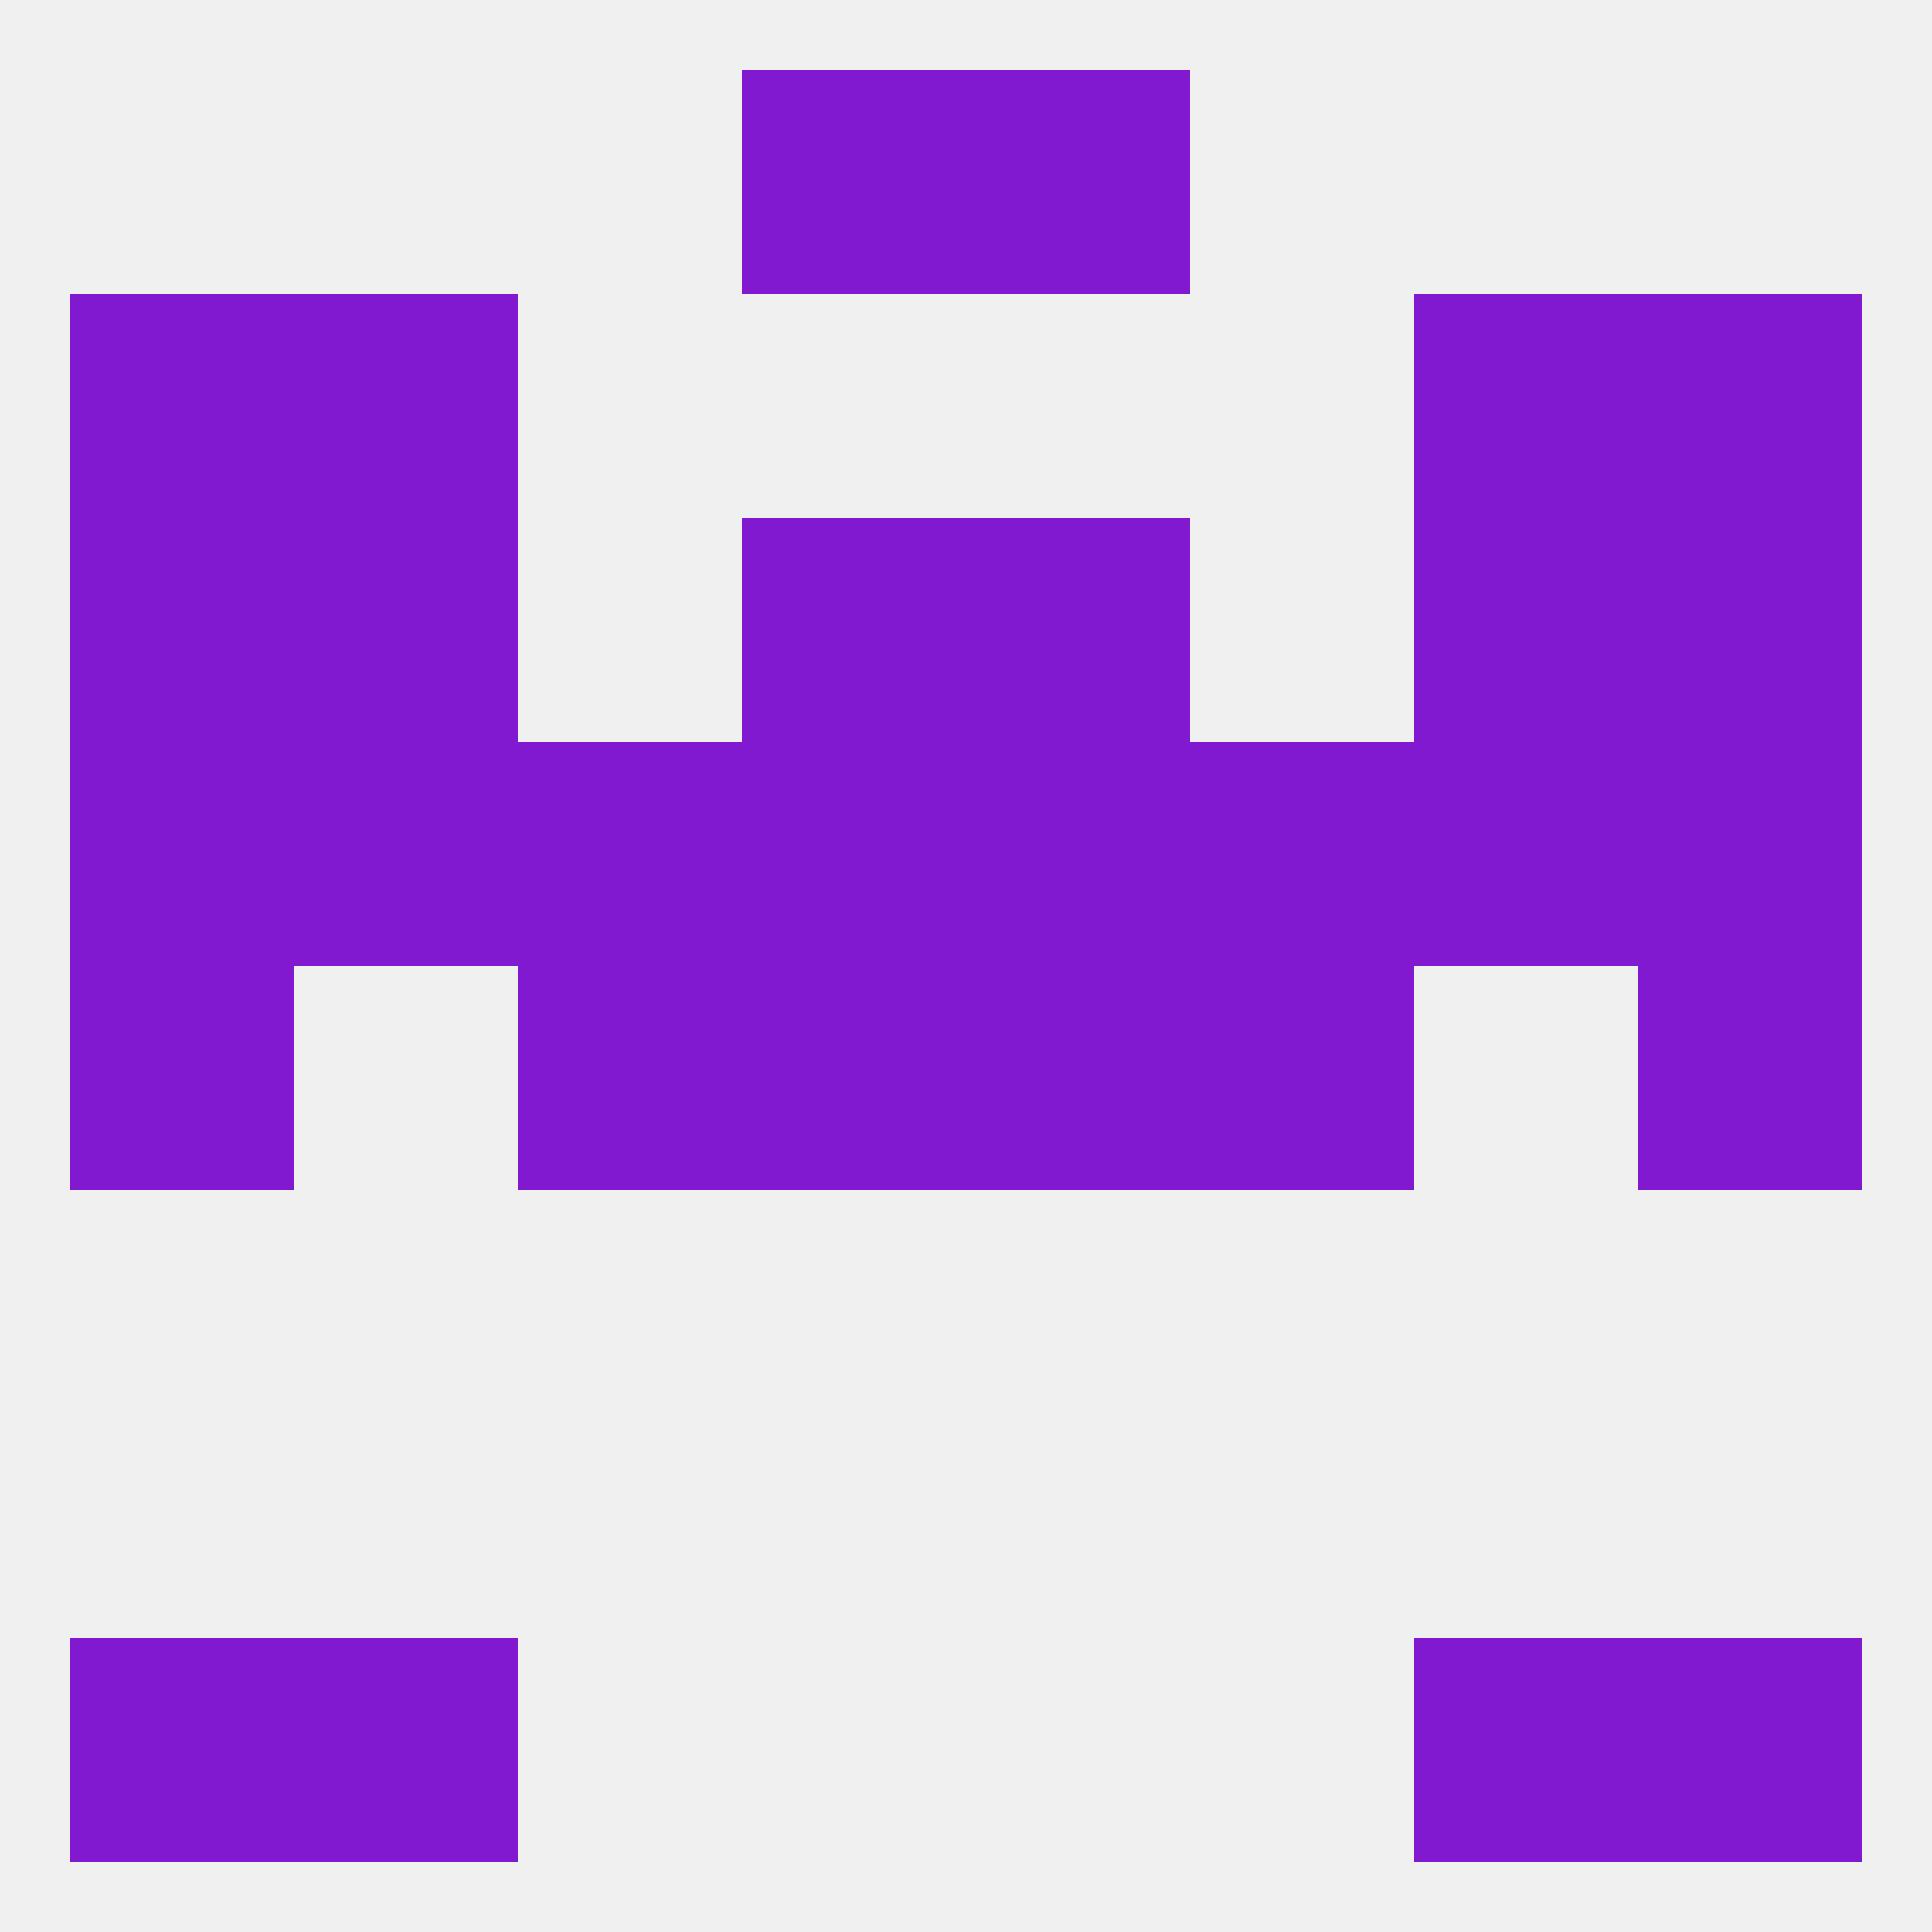 
<!--   <?xml version="1.0"?> -->
<svg version="1.1" baseprofile="full" xmlns="http://www.w3.org/2000/svg" xmlns:xlink="http://www.w3.org/1999/xlink" xmlns:ev="http://www.w3.org/2001/xml-events" width="250" height="250" viewBox="0 0 250 250" >
	<rect width="100%" height="100%" fill="rgba(240,240,240,255)"/>

	<rect x="9" y="125" width="29" height="29" fill="rgba(129,25,208,255)"/>
	<rect x="212" y="125" width="29" height="29" fill="rgba(129,25,208,255)"/>
	<rect x="67" y="125" width="29" height="29" fill="rgba(129,25,208,255)"/>
	<rect x="154" y="125" width="29" height="29" fill="rgba(129,25,208,255)"/>
	<rect x="96" y="125" width="29" height="29" fill="rgba(129,25,208,255)"/>
	<rect x="125" y="125" width="29" height="29" fill="rgba(129,25,208,255)"/>
	<rect x="96" y="96" width="29" height="29" fill="rgba(129,25,208,255)"/>
	<rect x="125" y="96" width="29" height="29" fill="rgba(129,25,208,255)"/>
	<rect x="67" y="96" width="29" height="29" fill="rgba(129,25,208,255)"/>
	<rect x="154" y="96" width="29" height="29" fill="rgba(129,25,208,255)"/>
	<rect x="38" y="96" width="29" height="29" fill="rgba(129,25,208,255)"/>
	<rect x="183" y="96" width="29" height="29" fill="rgba(129,25,208,255)"/>
	<rect x="9" y="96" width="29" height="29" fill="rgba(129,25,208,255)"/>
	<rect x="212" y="96" width="29" height="29" fill="rgba(129,25,208,255)"/>
	<rect x="212" y="67" width="29" height="29" fill="rgba(129,25,208,255)"/>
	<rect x="96" y="67" width="29" height="29" fill="rgba(129,25,208,255)"/>
	<rect x="125" y="67" width="29" height="29" fill="rgba(129,25,208,255)"/>
	<rect x="38" y="67" width="29" height="29" fill="rgba(129,25,208,255)"/>
	<rect x="183" y="67" width="29" height="29" fill="rgba(129,25,208,255)"/>
	<rect x="9" y="67" width="29" height="29" fill="rgba(129,25,208,255)"/>
	<rect x="9" y="38" width="29" height="29" fill="rgba(129,25,208,255)"/>
	<rect x="212" y="38" width="29" height="29" fill="rgba(129,25,208,255)"/>
	<rect x="38" y="38" width="29" height="29" fill="rgba(129,25,208,255)"/>
	<rect x="183" y="38" width="29" height="29" fill="rgba(129,25,208,255)"/>
	<rect x="96" y="9" width="29" height="29" fill="rgba(129,25,208,255)"/>
	<rect x="125" y="9" width="29" height="29" fill="rgba(129,25,208,255)"/>
	<rect x="9" y="212" width="29" height="29" fill="rgba(129,25,208,255)"/>
	<rect x="212" y="212" width="29" height="29" fill="rgba(129,25,208,255)"/>
	<rect x="38" y="212" width="29" height="29" fill="rgba(129,25,208,255)"/>
	<rect x="183" y="212" width="29" height="29" fill="rgba(129,25,208,255)"/>
</svg>